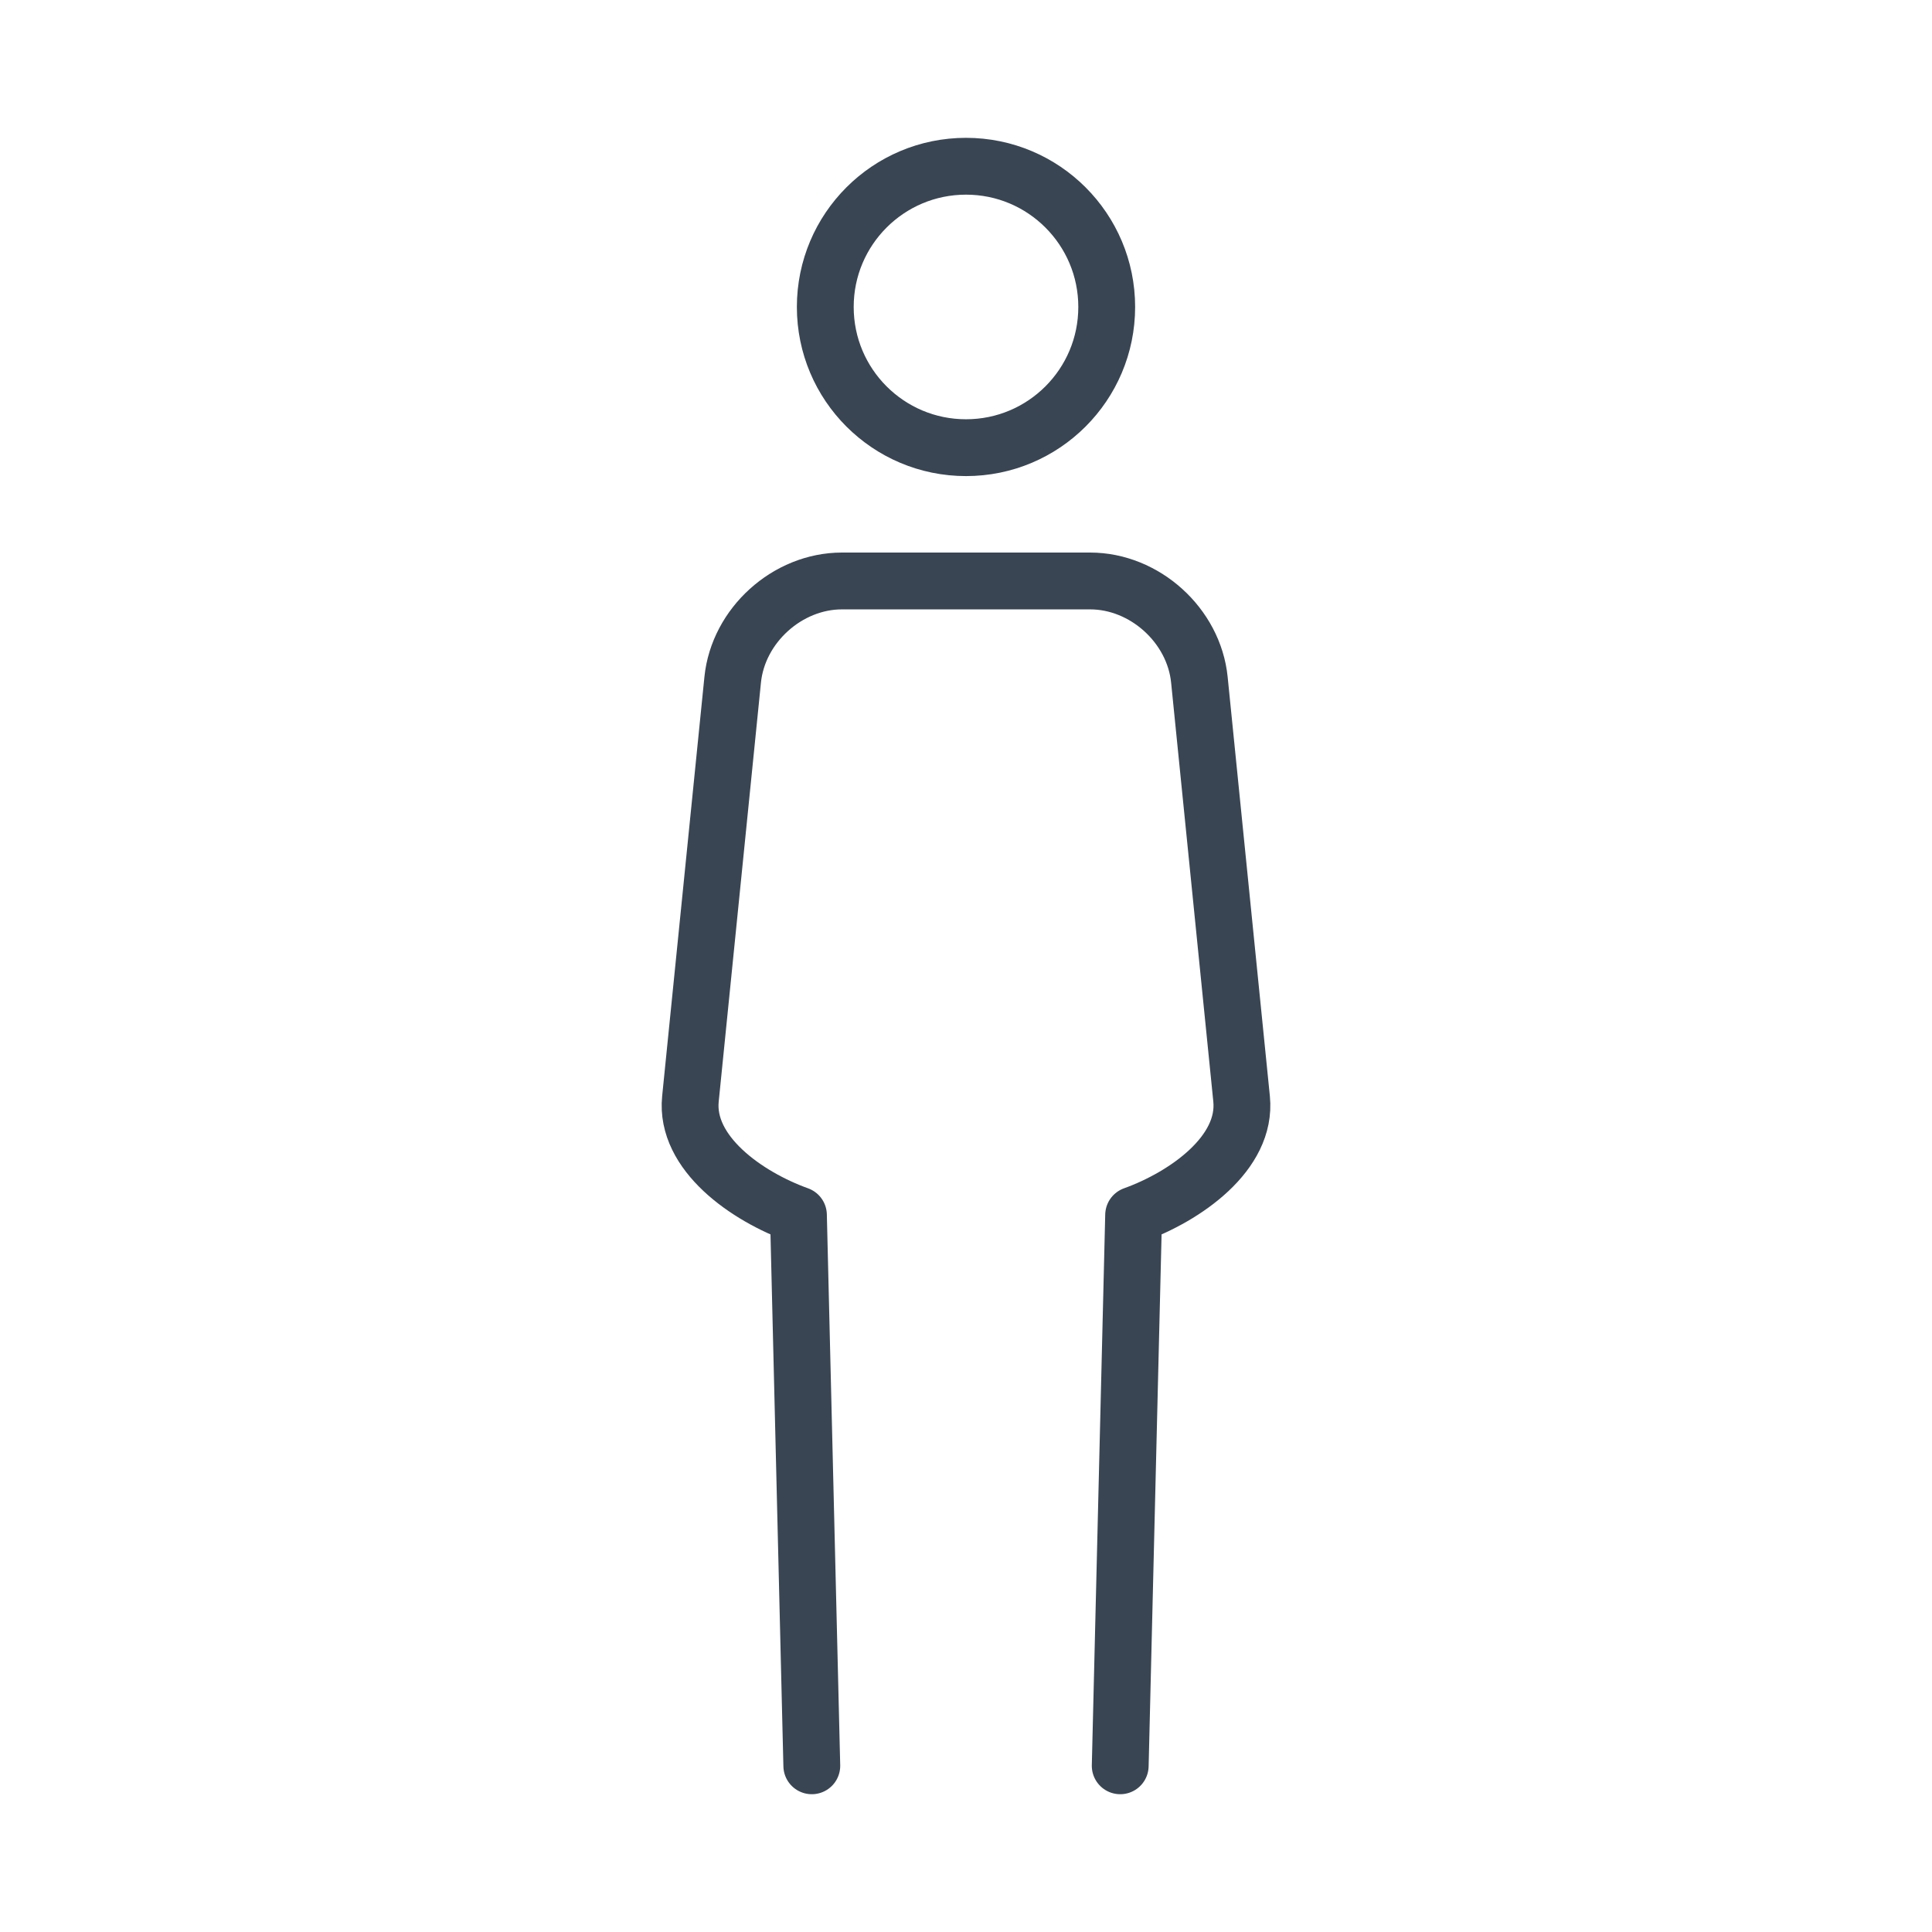 <?xml version="1.0" encoding="utf-8"?>
<!-- Generator: Adobe Illustrator 15.0.0, SVG Export Plug-In . SVG Version: 6.00 Build 0)  -->
<!DOCTYPE svg PUBLIC "-//W3C//DTD SVG 1.1//EN" "http://www.w3.org/Graphics/SVG/1.1/DTD/svg11.dtd">
<svg version="1.1" id="Layer_1" xmlns="http://www.w3.org/2000/svg" xmlns:xlink="http://www.w3.org/1999/xlink" x="0px" y="0px"
	 width="85px" height="85px" viewBox="0 0 85 85" enable-background="new 0 0 85 85" xml:space="preserve">
<g>
	<circle fill="none" stroke="#394553" stroke-width="2.5" stroke-miterlimit="10" cx="42.5" cy="13.505" r="6.191"/>
	<path fill="none" stroke="#394553" stroke-width="2.5" stroke-linecap="round" stroke-linejoin="round" stroke-miterlimit="10" d="
		M49.285,77.688l0.59-24.231c2.273-0.818,4.99-2.72,4.75-5.111l-1.857-18.438c-0.24-2.392-2.406-4.348-4.807-4.348H37.042
		c-2.402,0-4.566,1.956-4.807,4.348l-1.859,18.438c-0.24,2.392,2.477,4.293,4.752,5.111l0.588,24.231"/>
</g>
</svg>
